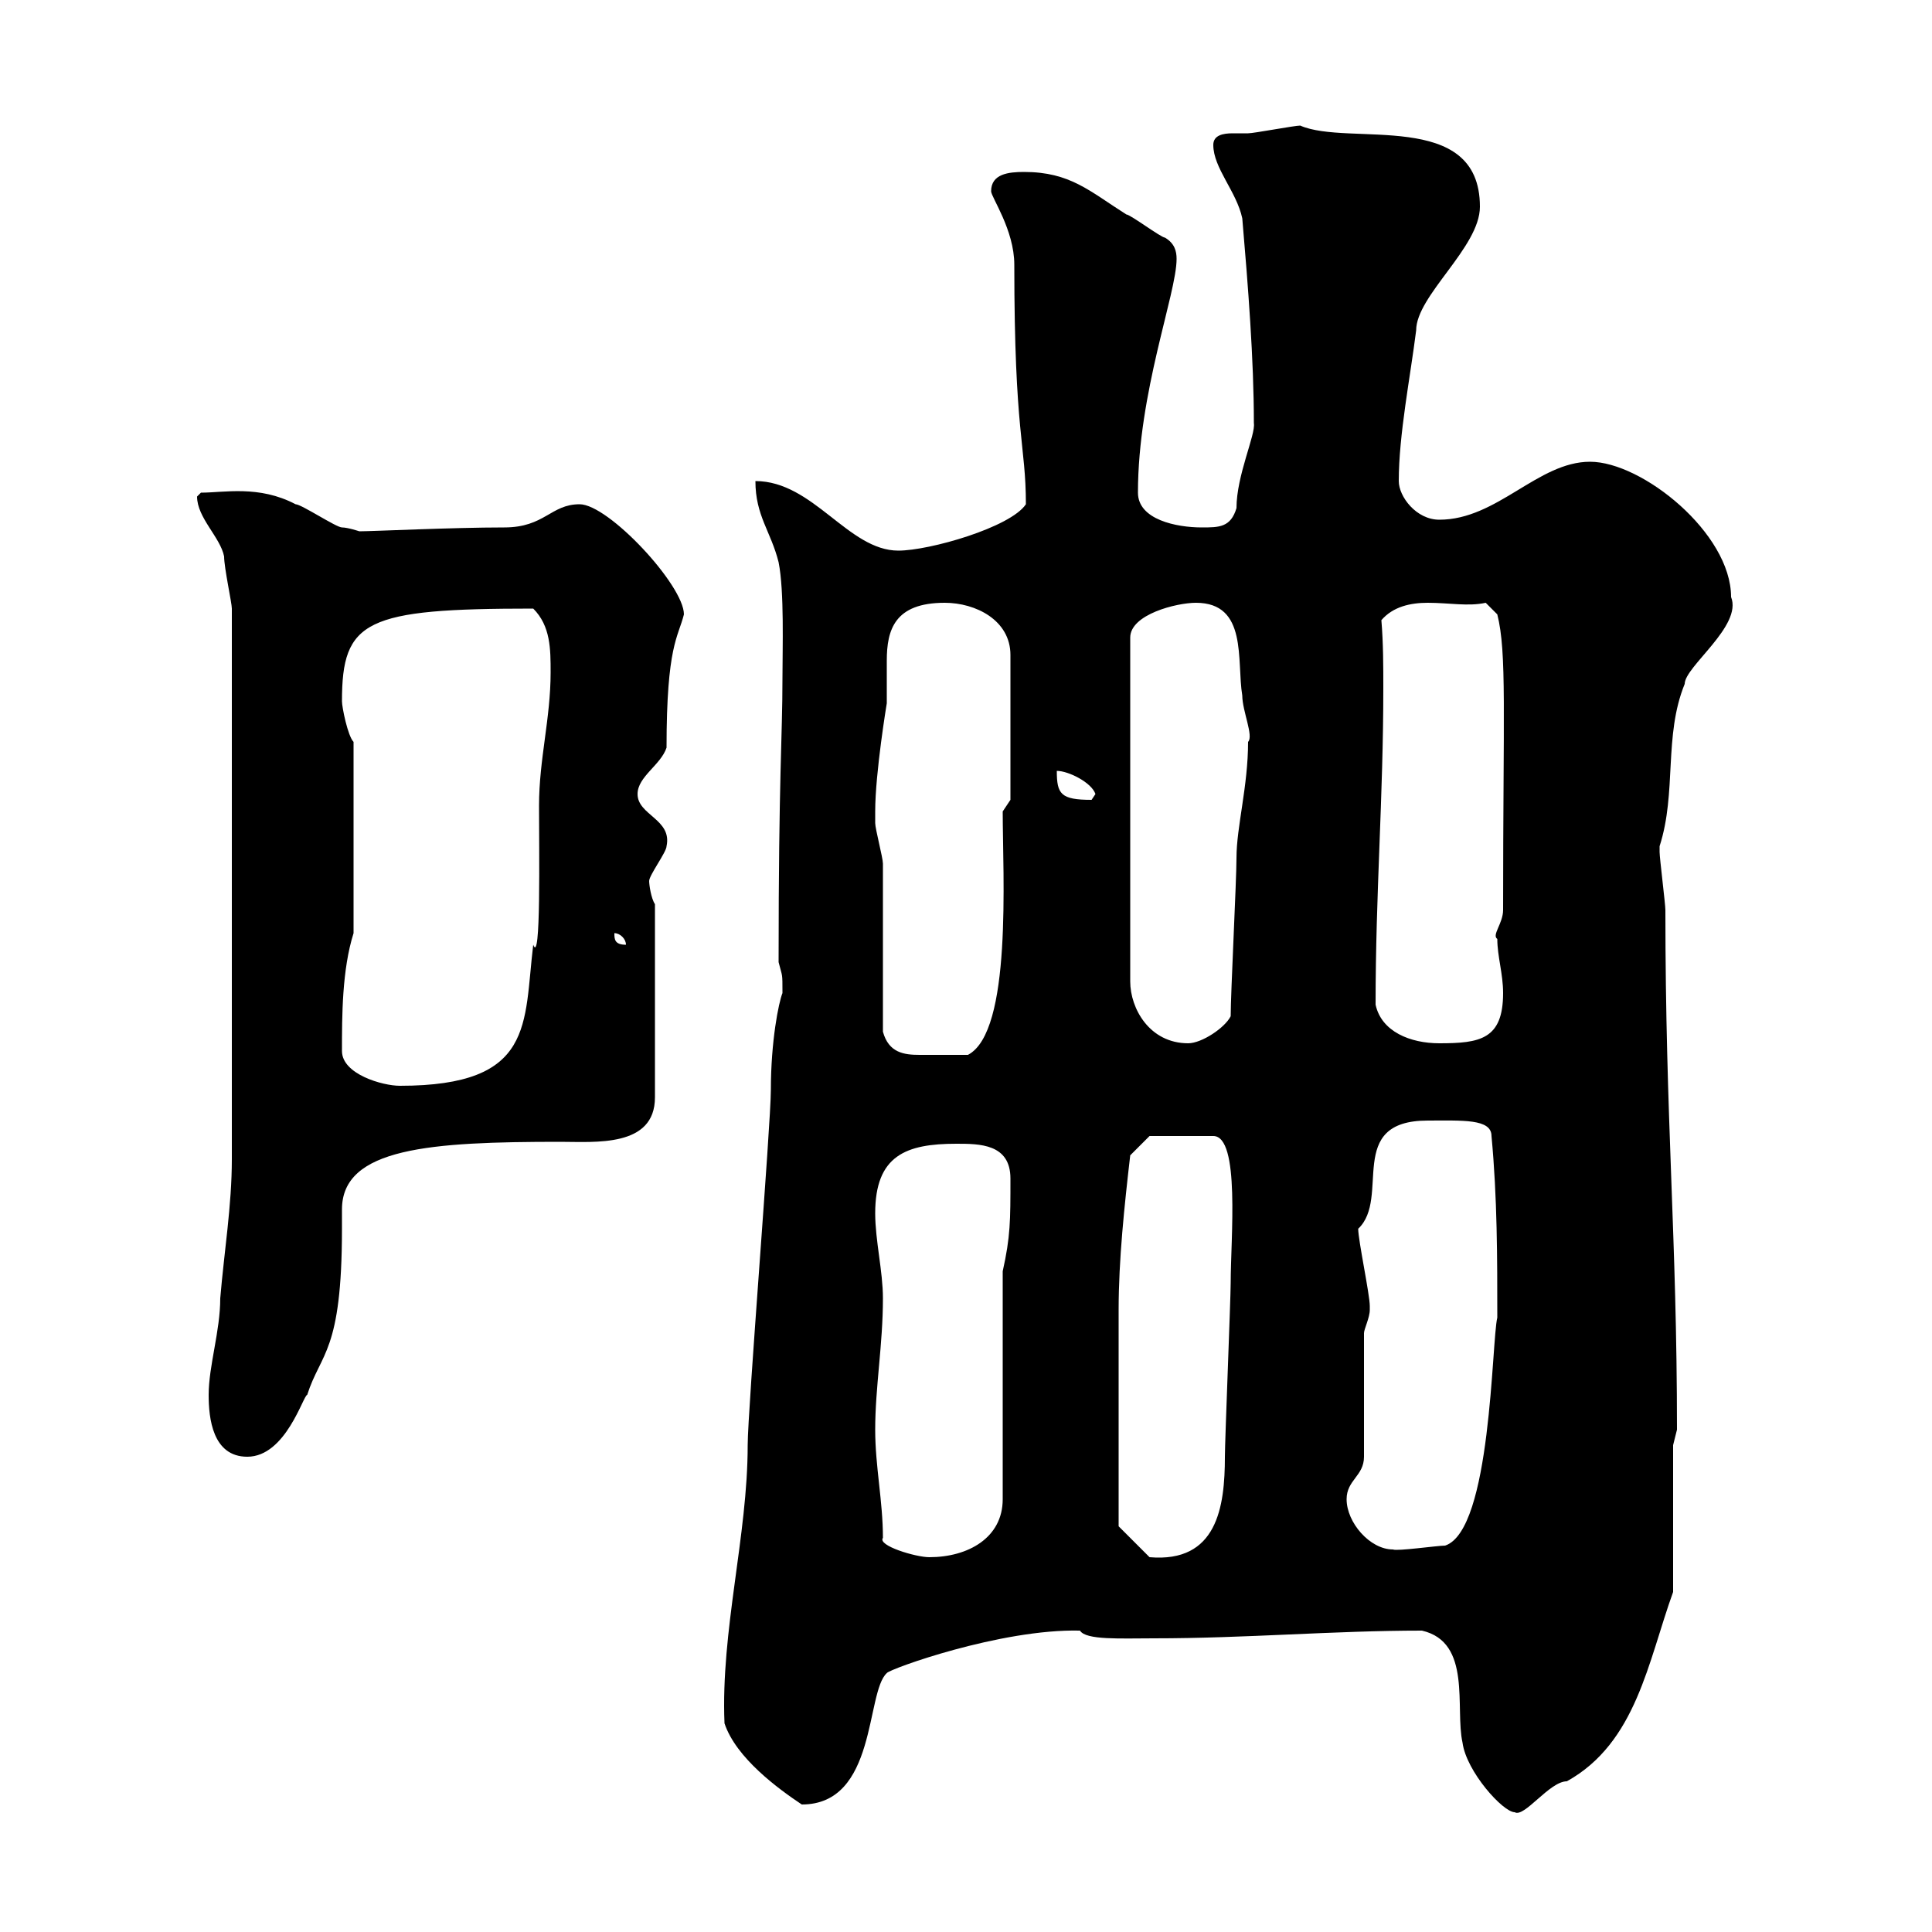 <svg xmlns="http://www.w3.org/2000/svg" xmlns:xlink="http://www.w3.org/1999/xlink" width="300" height="300"><path d="M220.80 253.20C228.60 255 225.90 265.20 227.10 270.60C227.70 275.10 233.40 281.40 235.20 281.40C236.70 282.30 240.60 276.60 243.30 276.60C254.10 270.60 255.90 258 259.80 247.20L259.80 224.40L260.40 222C260.40 192 258.60 174 258.60 141.30C258.60 140.40 257.70 133.20 257.70 132.30C257.70 132.30 257.70 132.30 257.70 131.40C260.40 123 258.30 114.30 261.60 106.20C261.60 103.50 270.60 97.20 268.80 92.70C268.80 82.80 255 71.70 246.90 71.70C238.80 71.70 232.50 80.70 223.50 80.70C219.90 80.70 217.20 77.10 217.20 74.70C217.20 67.50 219 58.50 219.90 51.30C219.90 45.90 229.80 38.40 229.80 32.10C229.80 16.80 209.40 22.80 201.90 19.50C201 19.50 194.70 20.70 193.80 20.70C193.50 20.70 192.60 20.70 191.40 20.70C189.90 20.70 188.40 21 188.40 22.50C188.40 26.10 192 29.70 192.90 33.90C193.80 44.40 194.70 55.80 194.70 65.70C195 67.50 192 73.80 192 78.90C191.10 81.90 189.30 81.90 186.60 81.90C182.70 81.90 176.70 80.70 176.70 76.50C176.70 60.90 182.70 45.60 182.70 40.20C182.70 39 182.40 37.80 180.90 36.90C180.30 36.90 175.50 33.30 174.90 33.30C169.20 29.70 166.20 26.70 159 26.70C156.60 26.70 153.90 27 153.90 29.70C153.90 30.60 157.50 35.70 157.50 41.10C157.50 67.50 159.30 69 159.30 78.30C156.90 81.90 144.30 85.50 139.50 85.50C131.70 85.50 126.30 74.70 117.30 74.70C117.30 80.10 119.70 82.50 120.90 87.30C121.80 91.80 121.50 100.80 121.50 105.30C121.50 114.60 120.90 120.30 120.90 149.40C121.50 151.80 121.50 150.90 121.50 154.20C120.90 155.70 119.70 161.70 119.70 169.20C119.70 174.60 116.10 219 116.10 224.40C116.10 238.50 111.90 253.20 112.50 267.60C114.30 273 120.90 277.80 124.50 280.20C136.20 280.20 134.40 262.80 137.70 259.80C138 259.20 155.40 252.90 167.70 253.20C168.60 254.70 174 254.40 179.10 254.40C193.50 254.40 207 253.20 220.80 253.20ZM137.10 238.80C137.10 233.10 135.90 227.70 135.90 222C135.90 215.40 137.10 208.80 137.10 201.60C137.10 197.40 135.90 192.60 135.90 188.40C135.90 179.40 140.70 177.60 148.50 177.60C152.10 177.60 156.90 177.60 156.90 183C156.90 189.60 156.90 192 155.70 197.40L155.70 232.80C155.70 238.80 150.30 241.80 144.30 241.80C142.20 241.80 136.20 240 137.10 238.80ZM173.70 237C173.70 224.70 173.70 211.50 173.70 203.40C173.70 195.60 174.60 187.20 175.50 179.40C176.70 178.20 178.50 176.40 178.50 176.40L188.40 176.40C192.60 176.40 191.10 192.30 191.10 199.20C191.10 201.60 190.20 223.80 190.20 226.20C190.20 234 189 242.70 178.50 241.80C177.30 240.60 174.90 238.20 173.70 237ZM209.10 232.80C209.10 229.80 211.80 229.20 211.80 226.20L211.80 207C211.80 206.40 212.70 204.60 212.70 203.40C212.70 202.80 212.70 202.80 212.70 202.80C212.70 201 210.90 192.60 210.90 190.80C216 186 208.80 174 221.70 174C227.10 174 231.60 173.70 231.60 176.40C232.50 186 232.50 195.30 232.50 204.60C231.60 208.20 231.60 237.60 224.40 240C223.20 240 216.90 240.90 216.30 240.60C212.70 240.60 209.10 236.40 209.10 232.80ZM32.40 216.60C32.40 220.20 33 226.20 38.40 226.20C44.40 226.20 47.10 216.60 47.70 216.60C49.80 210 53.10 210 53.10 190.80C53.10 189.90 53.10 188.70 53.10 187.80C53.10 178.20 66.90 177.30 87 177.30C92.40 177.30 101.70 178.20 101.70 170.40L101.70 140.40C101.10 139.50 100.80 137.40 100.80 136.80C100.80 135.90 103.50 132.30 103.50 131.40C104.40 127.20 99 126.60 99 123.30C99 120.60 102.60 118.80 103.50 116.10C103.50 100.20 105.30 99 106.20 95.40C106.20 90.90 94.50 78.30 90 78.30C85.50 78.30 84.60 81.90 78.30 81.90C70.20 81.90 57.90 82.50 55.80 82.50C55.80 82.50 54 81.90 53.10 81.90C52.20 81.90 46.80 78.30 45.90 78.30C40.20 75.30 34.80 76.50 31.20 76.50C31.20 76.50 30.60 77.10 30.60 77.10C30.60 80.40 34.20 83.40 34.80 86.40C34.80 88.20 36 93.60 36 94.50L36 180C36 187.20 34.80 194.40 34.20 201.60C34.20 206.70 32.40 212.10 32.40 216.60ZM53.10 163.20C53.10 157.80 53.10 150.60 54.90 144.90L54.90 115.20C54 114.30 53.10 109.80 53.10 108.90C53.10 96.30 56.70 94.50 82.80 94.50C85.50 97.20 85.50 100.80 85.50 104.40C85.50 111.60 83.70 117.90 83.70 125.10C83.70 132.30 84 150 82.80 146.70C81.30 159 83.10 168.60 62.10 168.60C59.40 168.60 53.10 166.80 53.10 163.20ZM137.10 160.20C137.10 156.60 137.10 137.70 137.10 134.10C137.10 133.20 135.90 128.70 135.90 127.80C135.90 127.20 135.90 126.90 135.90 126C135.90 120 137.70 109.20 137.70 109.20C137.70 106.80 137.70 104.40 137.70 102.60C137.70 97.80 138.90 93.60 146.70 93.60C151.50 93.60 156.90 96.30 156.90 101.70L156.90 124.20L155.70 126C155.70 135.90 157.20 160.20 150.30 163.80C147.60 163.80 144.90 163.80 142.80 163.80C140.40 163.80 138 163.50 137.10 160.20ZM185.70 93.60C193.80 93.60 192 102.60 192.90 108C192.90 110.40 194.70 114.30 193.80 115.20C193.80 122.10 192 128.40 192 133.20C192 136.80 191.10 154.20 191.10 157.80C190.20 159.60 186.60 162 184.50 162C178.50 162 175.50 156.60 175.50 152.40L175.50 99C175.50 95.40 182.70 93.60 185.70 93.60ZM213.60 156C213.60 138.60 214.80 123.90 214.80 106.80C214.80 103.50 214.80 99.90 214.50 96.30C216.30 94.20 219 93.60 221.70 93.60C225 93.60 228 94.20 230.70 93.60L232.50 95.40C234 101.40 233.40 110.40 233.40 141.30C233.40 143.40 231.60 145.20 232.50 145.80C232.50 148.50 233.40 151.20 233.40 154.20C233.40 161.40 229.80 162 223.50 162C219 162 214.50 160.20 213.60 156ZM95.40 144.90C96.30 144.90 97.20 145.80 97.20 146.70C95.40 146.70 95.40 145.80 95.40 144.90ZM164.10 119.70C165.90 119.70 169.50 121.50 170.10 123.30C170.10 123.30 169.50 124.20 169.50 124.20C164.70 124.20 164.10 123.30 164.10 119.70Z"/></svg>